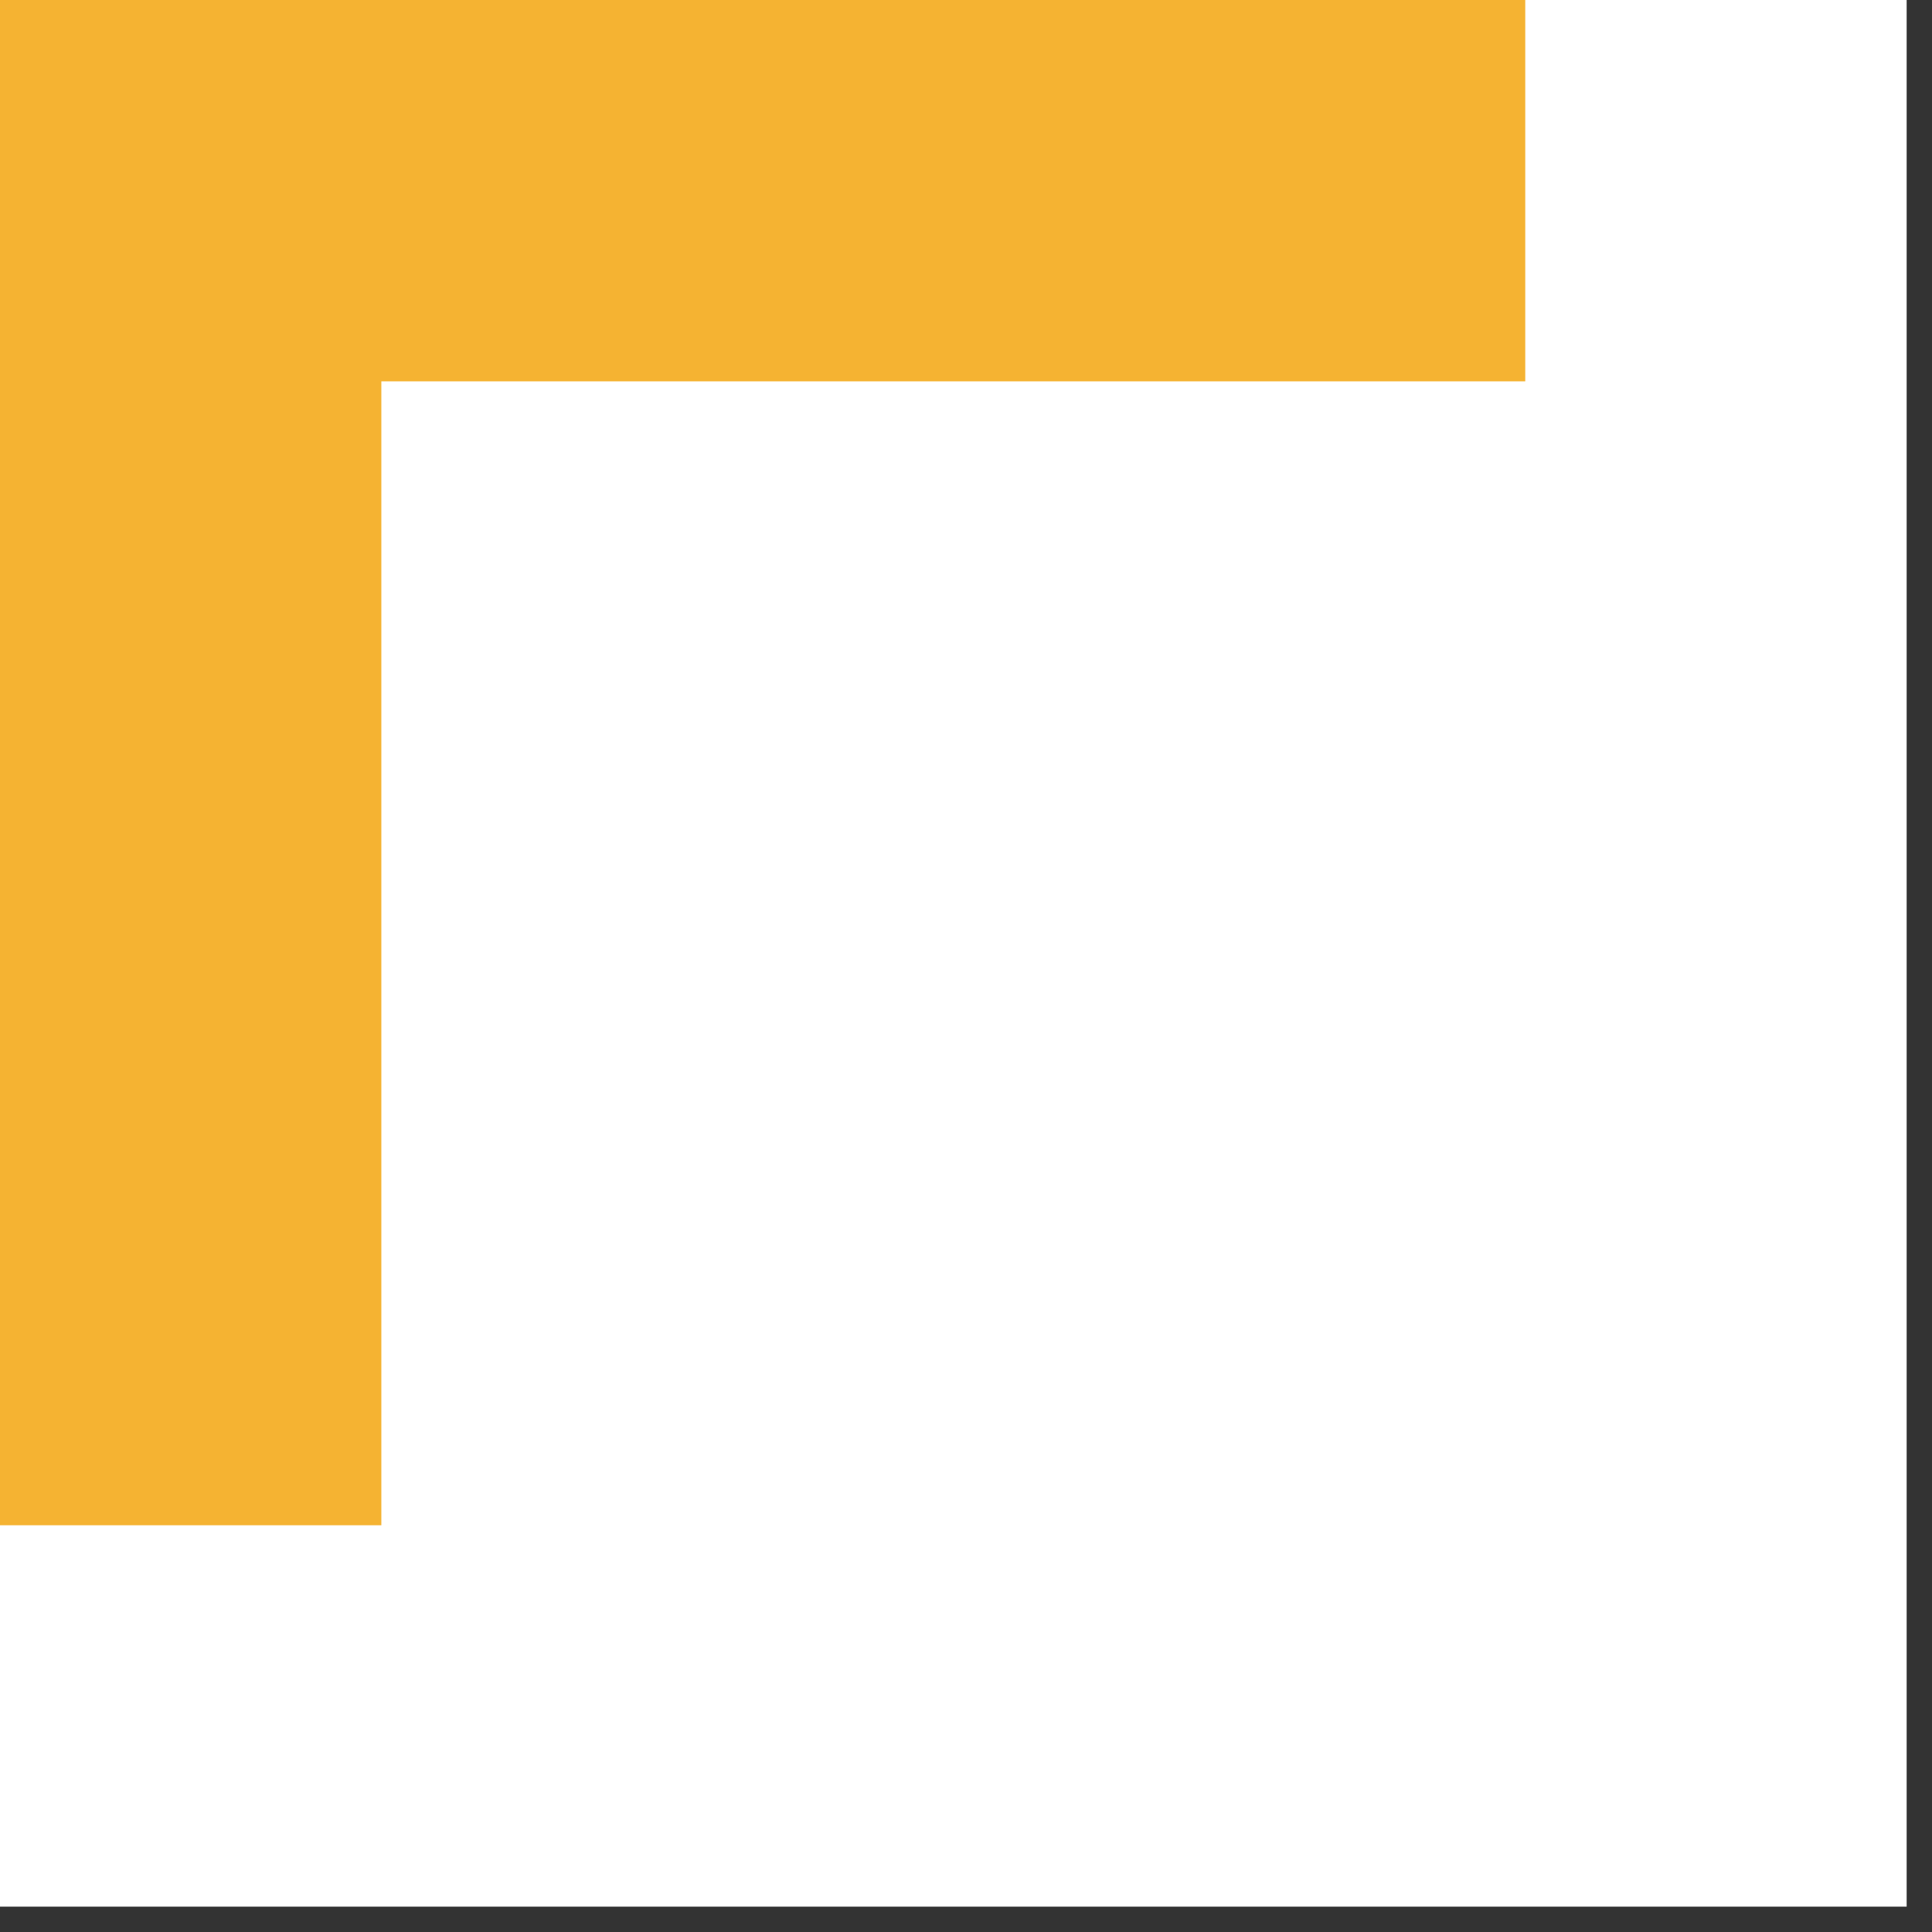 <svg xmlns="http://www.w3.org/2000/svg" xmlns:xlink="http://www.w3.org/1999/xlink" width="50" zoomAndPan="magnify" viewBox="0 0 37.5 37.5" height="50" preserveAspectRatio="xMidYMid meet" version="1.2"><rect x="0" y="0" width="37.5" height="37.5" fill="#333333" stroke="none"/><defs><clipPath id="d1795eb735"><path d="M 0 0 L 37.008 0 L 37.008 37.008 L 0 37.008 Z M 0 0 "/></clipPath></defs><g id="75aee2c823"><g clip-rule="nonzero" clip-path="url(#d1795eb735)"><path style=" stroke:none;fill-rule:nonzero;fill:#ffffff;fill-opacity:1;" d="M 0 0 L 37.008 0 L 37.008 37.008 L 0 37.008 Z M 0 0 "/></g><path style=" stroke:none;fill-rule:evenodd;fill:#f5b332;fill-opacity:1;" d="M 7.402 0 L 0 0 L 0 29.605 L 7.402 29.605 L 7.402 7.402 L 29.605 7.402 L 29.605 0 Z M 7.402 0 "/></g></svg>